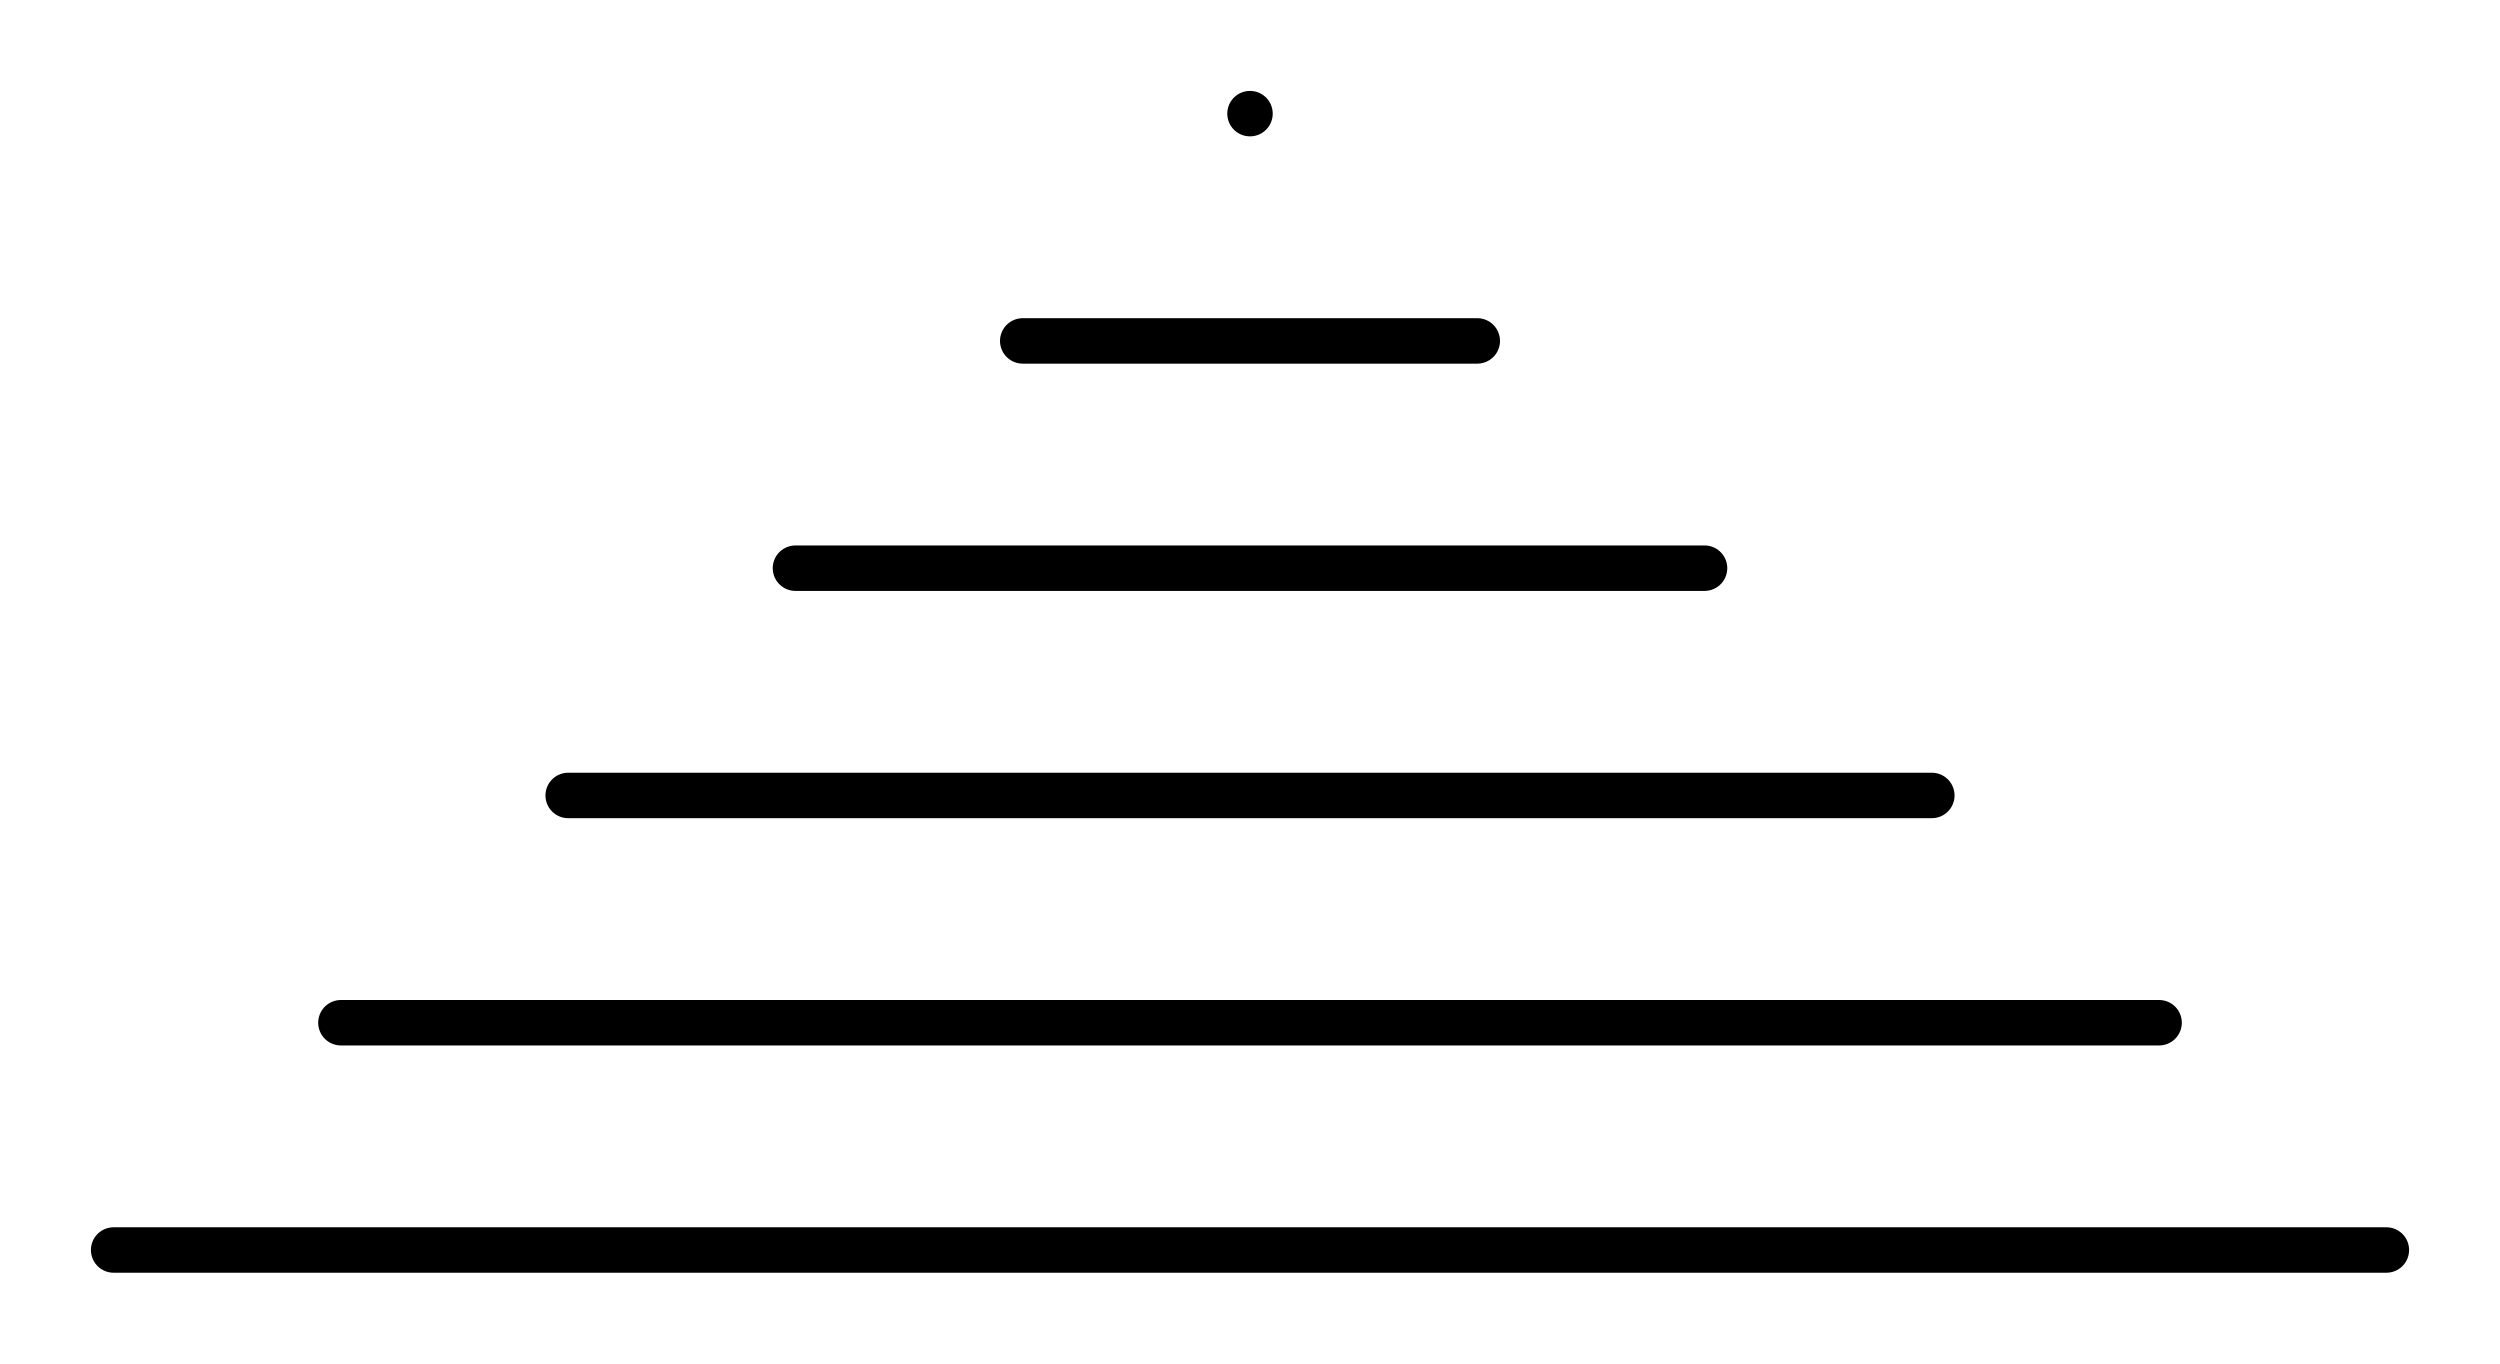 <svg xmlns="http://www.w3.org/2000/svg" viewBox="0 0 220 120" stroke="#000"><defs/><path fill="none"  stroke-linecap="round" stroke-width="4" d="M10 110h200m-200 0h200M30 90h160M30 90h160M50 70h120M50 70h120M70 50h80m-80 0h80M90 30h40m-40 0h40M110 10s0 0 0 0m0 0s0 0 0 0"/></svg>